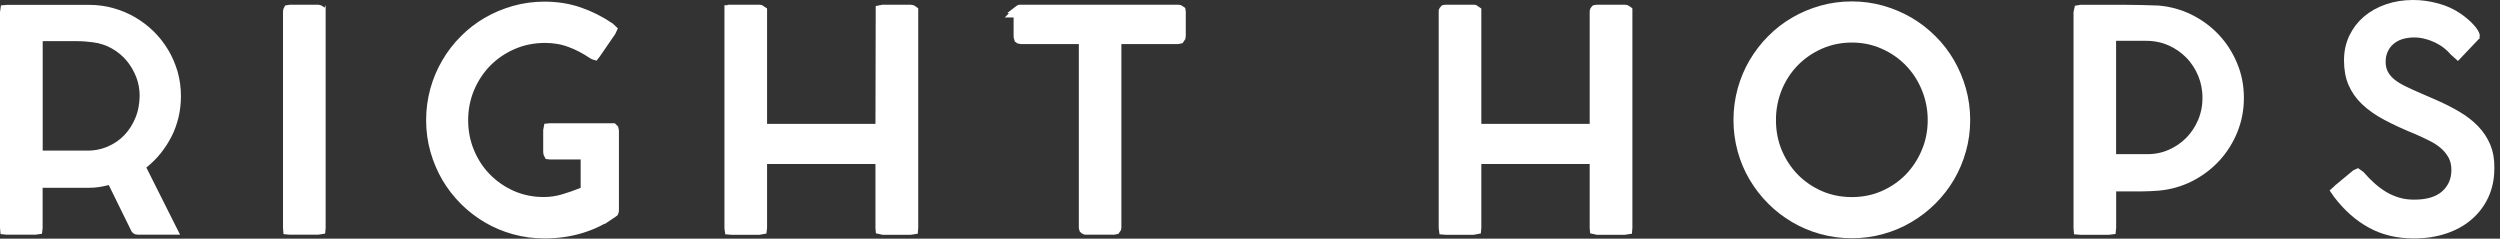 <?xml version="1.0" encoding="UTF-8"?> <svg xmlns="http://www.w3.org/2000/svg" width="199" height="19" viewBox="0 0 199 19" fill="none"><rect x="0" y="0" width="199" height="19" fill="#333333" stroke="none"/> <path d="M3.393 14.448H2.893V14.948V18.15C2.893 18.16 2.893 18.17 2.892 18.177C2.876 18.18 2.854 18.181 2.826 18.181H0.544C0.527 18.181 0.512 18.181 0.501 18.18C0.5 18.171 0.5 18.161 0.5 18.15V0.968C0.5 0.933 0.502 0.908 0.505 0.89C0.515 0.889 0.528 0.888 0.544 0.888H7.097C7.711 0.888 8.305 0.966 8.88 1.127C9.461 1.289 10.001 1.517 10.502 1.806C11.008 2.101 11.465 2.452 11.885 2.86C12.301 3.272 12.658 3.728 12.959 4.23C13.256 4.726 13.485 5.264 13.66 5.849C13.82 6.432 13.903 7.031 13.903 7.659C13.903 8.199 13.842 8.716 13.726 9.216C13.602 9.722 13.435 10.197 13.211 10.633C12.982 11.081 12.708 11.506 12.395 11.897C12.076 12.289 11.726 12.638 11.34 12.941L11.019 13.194L11.202 13.559L13.448 18.034L13.456 18.048L13.463 18.061C13.483 18.095 13.504 18.135 13.527 18.181H10.986C10.924 18.181 10.908 18.168 10.907 18.167L10.907 18.167C10.903 18.164 10.874 18.141 10.843 18.052L10.833 18.023L10.819 17.995L9.105 14.506L8.924 14.137L8.527 14.244C8.3 14.305 8.06 14.355 7.817 14.394C7.592 14.431 7.35 14.448 7.103 14.448H3.393ZM10.278 11.081L10.281 11.078C10.69 10.643 11.015 10.13 11.252 9.544C11.495 8.95 11.604 8.314 11.617 7.645L11.617 7.645V7.635C11.617 7.051 11.518 6.481 11.302 5.934C11.092 5.402 10.807 4.918 10.442 4.486C10.071 4.048 9.63 3.695 9.129 3.412L9.129 3.412L9.125 3.41C8.616 3.128 8.066 2.947 7.477 2.873C7.243 2.843 7.014 2.818 6.778 2.799L6.778 2.799L6.765 2.798C6.539 2.786 6.294 2.774 6.04 2.774H3.399H2.899V3.274V11.99V12.49H3.399H6.948C7.605 12.49 8.222 12.364 8.795 12.114C9.373 11.866 9.864 11.516 10.278 11.081Z" fill="white" stroke="white"></path> <path d="M23.071 0.876H25.329C25.337 0.876 25.363 0.877 25.419 0.918C25.42 0.919 25.42 0.919 25.421 0.919C25.421 0.92 25.421 0.92 25.421 0.92V18.138C25.421 18.153 25.42 18.165 25.419 18.175C25.399 18.179 25.37 18.182 25.329 18.182H23.071C23.055 18.182 23.041 18.181 23.029 18.18C23.028 18.169 23.028 18.155 23.028 18.138V0.92C23.028 0.9 23.031 0.89 23.032 0.885C23.033 0.883 23.034 0.881 23.035 0.879C23.044 0.877 23.055 0.876 23.071 0.876Z" fill="white" stroke="white"></path> <path d="M46.72 12.695V12.195H46.22H43.783C43.768 12.195 43.757 12.194 43.75 12.193C43.749 12.191 43.749 12.19 43.748 12.187C43.745 12.178 43.739 12.157 43.739 12.116V10.353C43.739 10.336 43.74 10.322 43.742 10.312C43.751 10.311 43.764 10.31 43.783 10.31H48.723C48.726 10.31 48.728 10.31 48.73 10.31L48.733 10.313L48.763 10.342C48.765 10.348 48.767 10.361 48.767 10.383V16.77C48.767 16.782 48.764 16.797 48.758 16.812C48.751 16.818 48.737 16.83 48.713 16.845L48.705 16.85L48.697 16.856L48.625 16.904L48.625 16.903L48.614 16.911C47.885 17.427 47.068 17.817 46.173 18.083C45.279 18.349 44.335 18.48 43.347 18.48C42.518 18.48 41.727 18.373 40.971 18.164C40.211 17.954 39.499 17.654 38.839 17.265C38.177 16.874 37.577 16.41 37.033 15.867C36.49 15.323 36.026 14.724 35.642 14.068C35.257 13.406 34.957 12.698 34.741 11.938C34.528 11.184 34.42 10.393 34.42 9.565C34.42 8.743 34.527 7.957 34.736 7.194C34.946 6.435 35.246 5.723 35.635 5.063L35.635 5.063L35.636 5.06C36.021 4.398 36.485 3.794 37.027 3.251L37.027 3.251L37.029 3.249C37.572 2.701 38.17 2.238 38.831 1.854C39.492 1.47 40.206 1.169 40.968 0.953C41.722 0.739 42.512 0.631 43.341 0.631C44.313 0.631 45.219 0.773 46.063 1.064C46.919 1.359 47.731 1.767 48.499 2.29C48.531 2.313 48.559 2.339 48.585 2.365C48.572 2.394 48.56 2.419 48.546 2.446L47.321 4.231C47.315 4.239 47.31 4.246 47.305 4.252C47.302 4.251 47.299 4.249 47.295 4.248C47.283 4.242 47.266 4.232 47.245 4.217L47.239 4.213L47.233 4.209C46.663 3.827 46.068 3.509 45.446 3.278C44.804 3.033 44.117 2.917 43.388 2.917C42.439 2.917 41.558 3.097 40.744 3.455C39.941 3.809 39.242 4.287 38.646 4.896L38.644 4.898C38.056 5.506 37.598 6.21 37.264 7.006L37.264 7.006L37.263 7.009C36.933 7.811 36.765 8.665 36.765 9.559C36.765 10.475 36.932 11.341 37.27 12.147C37.604 12.95 38.063 13.65 38.654 14.248C39.242 14.843 39.928 15.314 40.713 15.662L40.716 15.663C41.51 16.008 42.367 16.183 43.269 16.183C43.81 16.183 44.342 16.111 44.875 15.953C45.374 15.805 45.885 15.626 46.406 15.418L46.72 15.292V14.954V12.695Z" fill="white" stroke="white"></path> <path d="M69.686 10.358H70.186L70.206 0.88C70.21 0.879 70.221 0.876 70.241 0.876H72.487C72.538 0.876 72.559 0.887 72.582 0.907L72.591 0.914V18.144C72.591 18.159 72.59 18.171 72.589 18.181C72.569 18.185 72.54 18.188 72.499 18.188H70.241C70.216 18.188 70.198 18.186 70.187 18.183C70.186 18.173 70.186 18.16 70.186 18.144V13.054V12.554H69.686H61.059H60.559V13.054V18.144C60.559 18.159 60.559 18.17 60.558 18.179C60.536 18.184 60.504 18.188 60.456 18.188H58.21C58.193 18.188 58.179 18.187 58.168 18.186C58.167 18.18 58.167 18.172 58.166 18.164V0.92C58.166 0.916 58.166 0.914 58.166 0.913C58.167 0.913 58.167 0.912 58.168 0.91C58.169 0.907 58.174 0.896 58.188 0.877C58.194 0.877 58.201 0.876 58.21 0.876H60.48C60.481 0.876 60.486 0.877 60.497 0.881C60.508 0.885 60.529 0.896 60.559 0.92V9.858V10.358H61.059H69.686Z" fill="white" stroke="white"></path> <path d="M86.375 3.007V3.507V18.114C86.375 18.136 86.377 18.146 86.378 18.149C86.379 18.15 86.381 18.153 86.386 18.157C86.402 18.173 86.411 18.177 86.414 18.178C86.416 18.179 86.424 18.182 86.442 18.182H88.683C88.714 18.182 88.731 18.178 88.739 18.176C88.751 18.162 88.755 18.152 88.757 18.147C88.759 18.142 88.762 18.133 88.762 18.114V3.507V3.007H89.262H93.796C93.826 3.007 93.84 3.002 93.844 3.001C93.879 2.958 93.888 2.924 93.888 2.892V0.931C93.887 0.919 93.886 0.91 93.885 0.905C93.858 0.884 93.835 0.876 93.802 0.876H81.251C81.215 0.876 81.2 0.882 81.198 0.882C81.196 0.883 81.195 0.883 81.195 0.884C81.194 0.884 81.192 0.886 81.188 0.889L86.375 3.007ZM86.375 3.007H85.875H81.251C81.227 3.007 81.213 3.003 81.207 3.001C81.204 2.999 81.2 2.998 81.196 2.995C81.191 2.982 81.183 2.95 81.183 2.892V0.92C81.183 0.904 81.185 0.895 81.186 0.891M86.375 3.007L81.186 0.891M81.186 0.891C81.187 0.89 81.187 0.889 81.187 0.89L81.185 0.892C81.185 0.892 81.185 0.892 81.185 0.892C81.185 0.892 81.186 0.892 81.186 0.891Z" fill="white" stroke="white"></path> <path d="M126.539 10.358H127.039V9.858V0.92C127.039 0.913 127.04 0.909 127.04 0.907C127.04 0.905 127.041 0.904 127.041 0.904L127.041 0.904C127.041 0.903 127.044 0.895 127.058 0.881C127.058 0.881 127.059 0.88 127.059 0.88C127.063 0.879 127.074 0.876 127.095 0.876H129.335C129.382 0.876 129.408 0.889 129.429 0.907L129.438 0.914V18.144C129.438 18.159 129.438 18.171 129.437 18.181C129.417 18.185 129.388 18.188 129.347 18.188H127.095C127.069 18.188 127.052 18.186 127.041 18.183C127.04 18.173 127.039 18.16 127.039 18.144V13.054V12.554H126.539H117.913H117.413V13.054V18.144C117.413 18.159 117.412 18.17 117.411 18.179C117.39 18.184 117.357 18.188 117.309 18.188H115.063C115.046 18.188 115.033 18.187 115.022 18.186C115.021 18.18 115.02 18.172 115.02 18.164V0.92C115.02 0.912 115.02 0.908 115.021 0.907L115.021 0.905L115.021 0.905C115.021 0.905 115.022 0.903 115.024 0.899C115.027 0.895 115.032 0.888 115.041 0.878C115.046 0.877 115.053 0.876 115.063 0.876H117.333C117.335 0.876 117.34 0.877 117.35 0.881C117.362 0.885 117.383 0.896 117.413 0.92V9.858V10.358H117.913H126.539Z" fill="white" stroke="white"></path> <path d="M153.707 3.233L153.709 3.235C154.256 3.776 154.719 4.38 155.104 5.042C155.489 5.704 155.789 6.418 156.005 7.18C156.219 7.941 156.327 8.731 156.327 9.547C156.327 10.375 156.219 11.165 156.005 11.919L156.005 11.921C155.789 12.687 155.489 13.393 155.106 14.048C154.715 14.706 154.251 15.305 153.707 15.849C153.165 16.391 152.559 16.855 151.895 17.247L151.894 17.248C151.241 17.636 150.53 17.936 149.77 18.146L149.767 18.147C149.015 18.36 148.224 18.462 147.406 18.462C146.578 18.462 145.786 18.355 145.03 18.146C144.271 17.936 143.565 17.637 142.905 17.247C142.24 16.855 141.636 16.391 141.1 15.85L141.099 15.849C140.555 15.305 140.091 14.705 139.7 14.047C139.31 13.387 139.011 12.681 138.802 11.923C138.593 11.167 138.485 10.375 138.485 9.547C138.485 8.725 138.593 7.939 138.802 7.176C139.012 6.417 139.311 5.705 139.7 5.045C140.092 4.381 140.556 3.775 141.099 3.233L141.099 3.233L141.1 3.231C141.643 2.683 142.241 2.22 142.902 1.836L142.904 1.835C143.558 1.451 144.271 1.151 145.033 0.935C145.787 0.721 146.578 0.613 147.406 0.613C148.228 0.613 149.012 0.721 149.767 0.935C150.528 1.151 151.236 1.451 151.898 1.836C152.558 2.22 153.163 2.689 153.707 3.233ZM152.053 14.246L152.055 14.244C152.636 13.643 153.1 12.94 153.434 12.143C153.779 11.331 153.946 10.469 153.946 9.553C153.946 8.645 153.771 7.78 153.436 6.966C153.102 6.158 152.643 5.452 152.053 4.848C151.464 4.246 150.772 3.768 149.98 3.42C149.177 3.061 148.319 2.887 147.406 2.887C146.485 2.887 145.621 3.068 144.821 3.419L144.821 3.419L144.818 3.421C144.03 3.773 143.338 4.244 142.747 4.848C142.157 5.452 141.698 6.158 141.364 6.966L141.364 6.966L141.363 6.969C141.034 7.783 140.866 8.641 140.866 9.553C140.866 10.466 141.026 11.334 141.365 12.142C141.699 12.937 142.157 13.642 142.747 14.246C143.338 14.849 144.031 15.321 144.821 15.668L144.825 15.67C145.625 16.015 146.487 16.188 147.406 16.188C148.311 16.188 149.175 16.021 149.979 15.668C150.769 15.321 151.462 14.849 152.053 14.246Z" fill="white" stroke="white"></path> <path d="M168.446 14.735H167.946V15.235V18.144C167.946 18.16 167.945 18.173 167.944 18.184C167.929 18.186 167.907 18.188 167.879 18.188H165.597C165.58 18.188 165.566 18.187 165.555 18.186C165.554 18.175 165.553 18.161 165.553 18.144V0.962C165.553 0.923 165.557 0.899 165.561 0.886C165.57 0.884 165.586 0.882 165.608 0.882H169.085C169.541 0.882 169.991 0.888 170.44 0.9C170.891 0.912 171.338 0.924 171.79 0.941C172.646 1.015 173.46 1.237 174.223 1.613C174.995 1.994 175.669 2.49 176.243 3.098C176.815 3.703 177.273 4.41 177.608 5.217L177.608 5.217L177.61 5.219C177.946 6.013 178.114 6.872 178.114 7.802C178.114 8.701 177.947 9.545 177.625 10.339C177.301 11.137 176.85 11.845 176.281 12.464C175.713 13.076 175.039 13.584 174.266 13.976C173.494 14.365 172.672 14.598 171.791 14.677C171.578 14.694 171.365 14.705 171.143 14.717L171.143 14.717C170.931 14.729 170.713 14.735 170.495 14.735H168.446ZM167.94 12.271V12.771H168.44H170.943C171.601 12.771 172.231 12.645 172.828 12.383C173.414 12.126 173.928 11.78 174.375 11.327C174.823 10.878 175.174 10.346 175.43 9.742C175.69 9.128 175.822 8.47 175.816 7.758C175.816 7.097 175.69 6.46 175.445 5.858L175.444 5.856C175.2 5.263 174.856 4.725 174.41 4.265C173.969 3.805 173.438 3.434 172.839 3.165C172.227 2.889 171.559 2.75 170.842 2.75H168.44H167.94V3.25V12.271Z" fill="white" stroke="white"></path> <path d="M195.527 9.332L195.529 9.333C196.071 9.651 196.524 10.011 196.904 10.402C197.273 10.787 197.556 11.219 197.766 11.708C197.961 12.171 198.065 12.732 198.049 13.382L198.049 13.382V13.394C198.049 14.18 197.905 14.872 197.622 15.485C197.336 16.107 196.937 16.635 196.424 17.078L196.422 17.08C195.916 17.521 195.295 17.867 194.566 18.112C193.841 18.356 193.036 18.48 192.145 18.48C190.873 18.48 189.763 18.21 188.813 17.688L188.811 17.687C187.847 17.163 186.979 16.4 186.209 15.396L186.161 15.334C186.144 15.307 186.128 15.28 186.11 15.255C186.105 15.247 186.099 15.239 186.092 15.229C186.11 15.212 186.133 15.191 186.163 15.167L186.164 15.167L186.173 15.159L187.609 13.969C187.63 13.957 187.647 13.949 187.659 13.944C187.683 13.959 187.72 13.986 187.769 14.034C188.049 14.361 188.341 14.659 188.65 14.937C188.97 15.225 189.305 15.477 189.656 15.691C190.019 15.913 190.405 16.078 190.809 16.203C191.234 16.333 191.685 16.392 192.162 16.392C193.21 16.392 194.091 16.165 194.715 15.616C195.326 15.078 195.631 14.364 195.631 13.526C195.631 13.081 195.54 12.66 195.336 12.292C195.151 11.957 194.902 11.653 194.593 11.393C194.298 11.144 193.959 10.926 193.579 10.742C193.239 10.569 192.884 10.409 192.53 10.249L192.494 10.232L192.484 10.228L192.474 10.224C191.551 9.853 190.742 9.478 190.049 9.111C189.37 8.752 188.812 8.359 188.373 7.942C187.942 7.533 187.623 7.074 187.406 6.575C187.194 6.091 187.083 5.505 187.083 4.797C187.083 4.156 187.212 3.573 187.458 3.054C187.716 2.521 188.057 2.072 188.494 1.703C188.941 1.326 189.465 1.028 190.077 0.82L190.077 0.82L190.081 0.819C190.692 0.606 191.352 0.5 192.067 0.5C192.378 0.5 192.688 0.517 192.994 0.561C193.311 0.606 193.625 0.668 193.931 0.751C194.235 0.834 194.528 0.939 194.805 1.061C195.071 1.178 195.325 1.324 195.567 1.488L195.567 1.488L195.571 1.491C195.73 1.598 195.901 1.729 196.072 1.872C196.233 2.006 196.379 2.146 196.515 2.293C196.652 2.441 196.746 2.562 196.811 2.671C196.844 2.725 196.862 2.764 196.871 2.79C196.875 2.802 196.877 2.81 196.878 2.813C196.877 2.819 196.877 2.825 196.877 2.829C196.876 2.832 196.876 2.834 196.876 2.836C196.873 2.839 196.869 2.846 196.86 2.857C196.843 2.878 196.817 2.906 196.779 2.944L196.779 2.944L196.77 2.953L195.621 4.161C195.596 4.139 195.569 4.113 195.542 4.083L195.51 4.049L195.473 4.021L195.469 4.018C195.289 3.812 195.088 3.619 194.866 3.44L194.866 3.44L194.86 3.436C194.61 3.239 194.346 3.078 194.061 2.938L194.061 2.938L194.056 2.936C193.778 2.804 193.474 2.691 193.155 2.611C192.824 2.522 192.495 2.481 192.156 2.481C191.768 2.481 191.414 2.536 191.091 2.634C190.753 2.737 190.453 2.901 190.202 3.114C189.951 3.327 189.751 3.588 189.612 3.895C189.462 4.211 189.398 4.554 189.398 4.917C189.398 5.293 189.471 5.647 189.643 5.966L189.643 5.966L189.646 5.971C189.807 6.263 190.033 6.523 190.325 6.751C190.606 6.969 190.937 7.167 191.325 7.351C191.69 7.528 192.115 7.722 192.598 7.927C192.599 7.928 192.6 7.928 192.6 7.928L193.671 8.392C193.671 8.392 193.672 8.392 193.672 8.393C194.355 8.69 194.975 9.004 195.527 9.332Z" fill="white" stroke="white"></path> </svg> 
